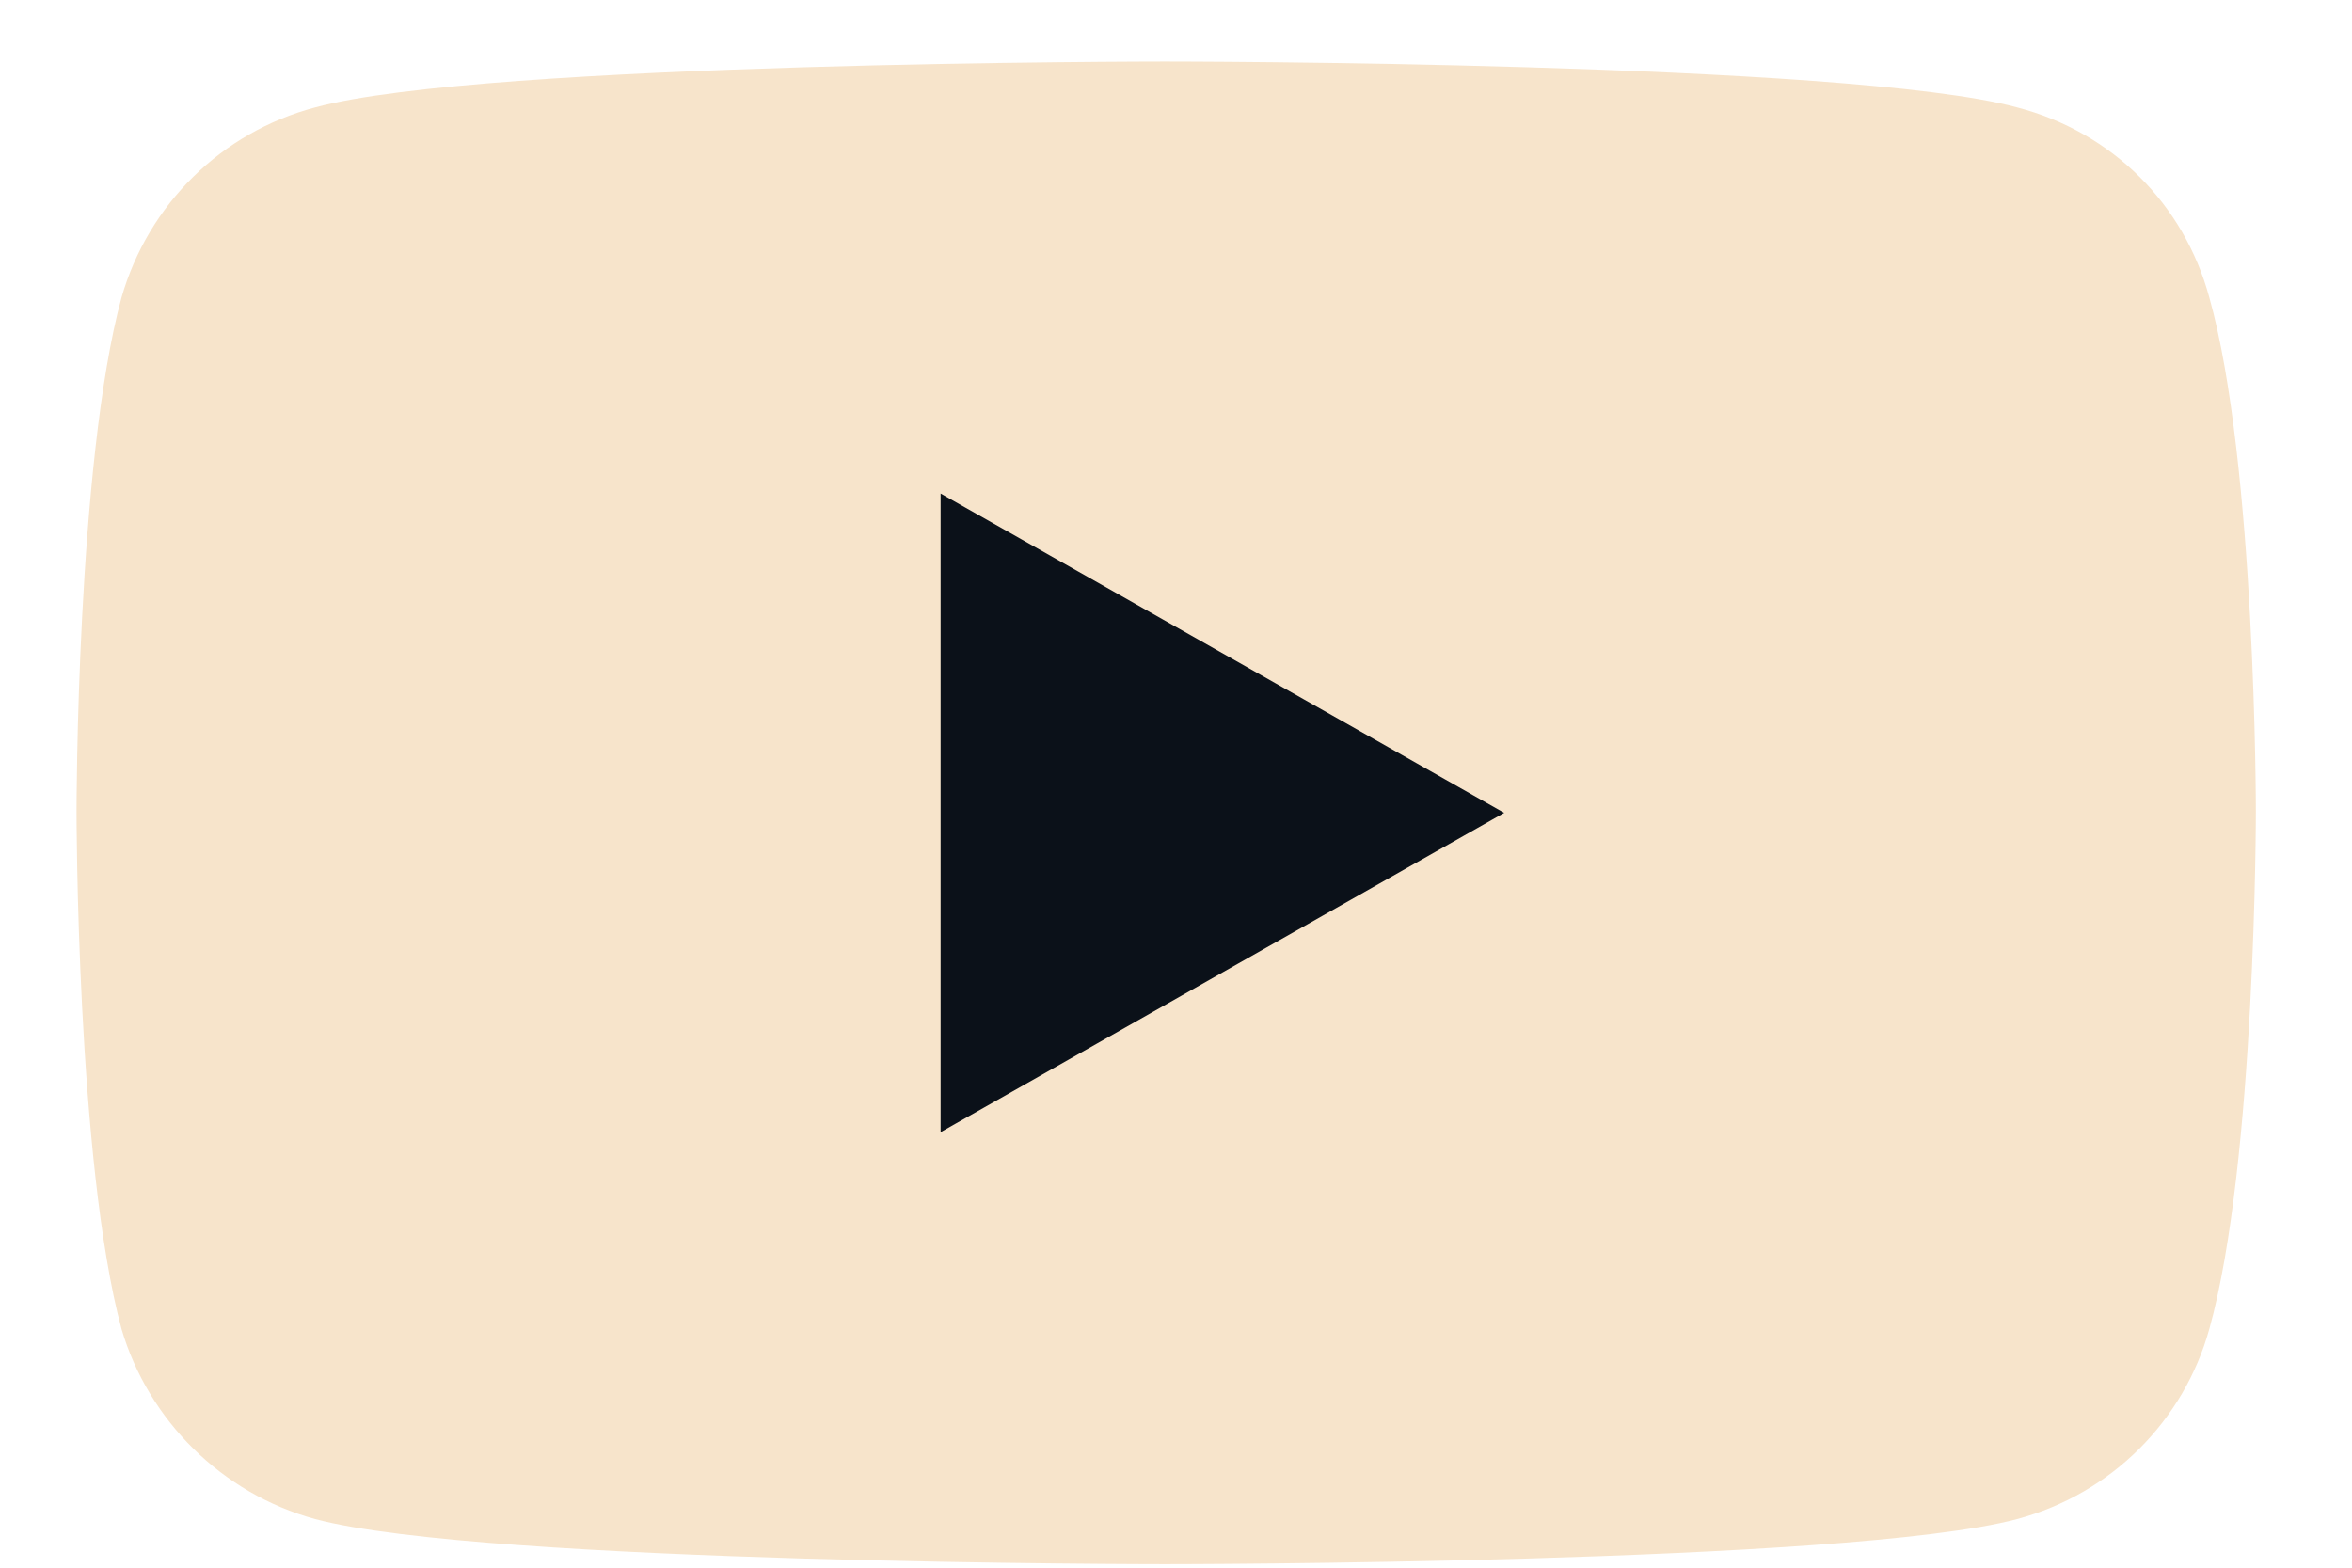 <svg width="24" height="16" viewBox="0 0 24 16" fill="none" xmlns="http://www.w3.org/2000/svg">
  <path d="M11.888 15.964C11.888 15.964 18.855 15.964 20.582 15.504C21.555 15.243 22.287 14.492 22.544 13.564C23.019 11.862 23.019 8.281 23.019 8.281C23.019 8.281 23.019 4.723 22.544 3.036C22.287 2.085 21.555 1.349 20.582 1.096C18.855 0.628 11.888 0.628 11.888 0.628C11.888 0.628 4.938 0.628 3.217 1.096C2.26 1.349 1.513 2.085 1.24 3.036C0.781 4.723 0.781 8.281 0.781 8.281C0.781 8.281 0.781 11.862 1.24 13.564C1.513 14.492 2.26 15.243 3.217 15.504C4.938 15.964 11.888 15.964 11.888 15.964Z" fill="#F7E4CB"/>
  <path d="M15.349 8.296L9.598 5.037V11.555L15.349 8.296Z" fill="#0B1119"/>
</svg> 